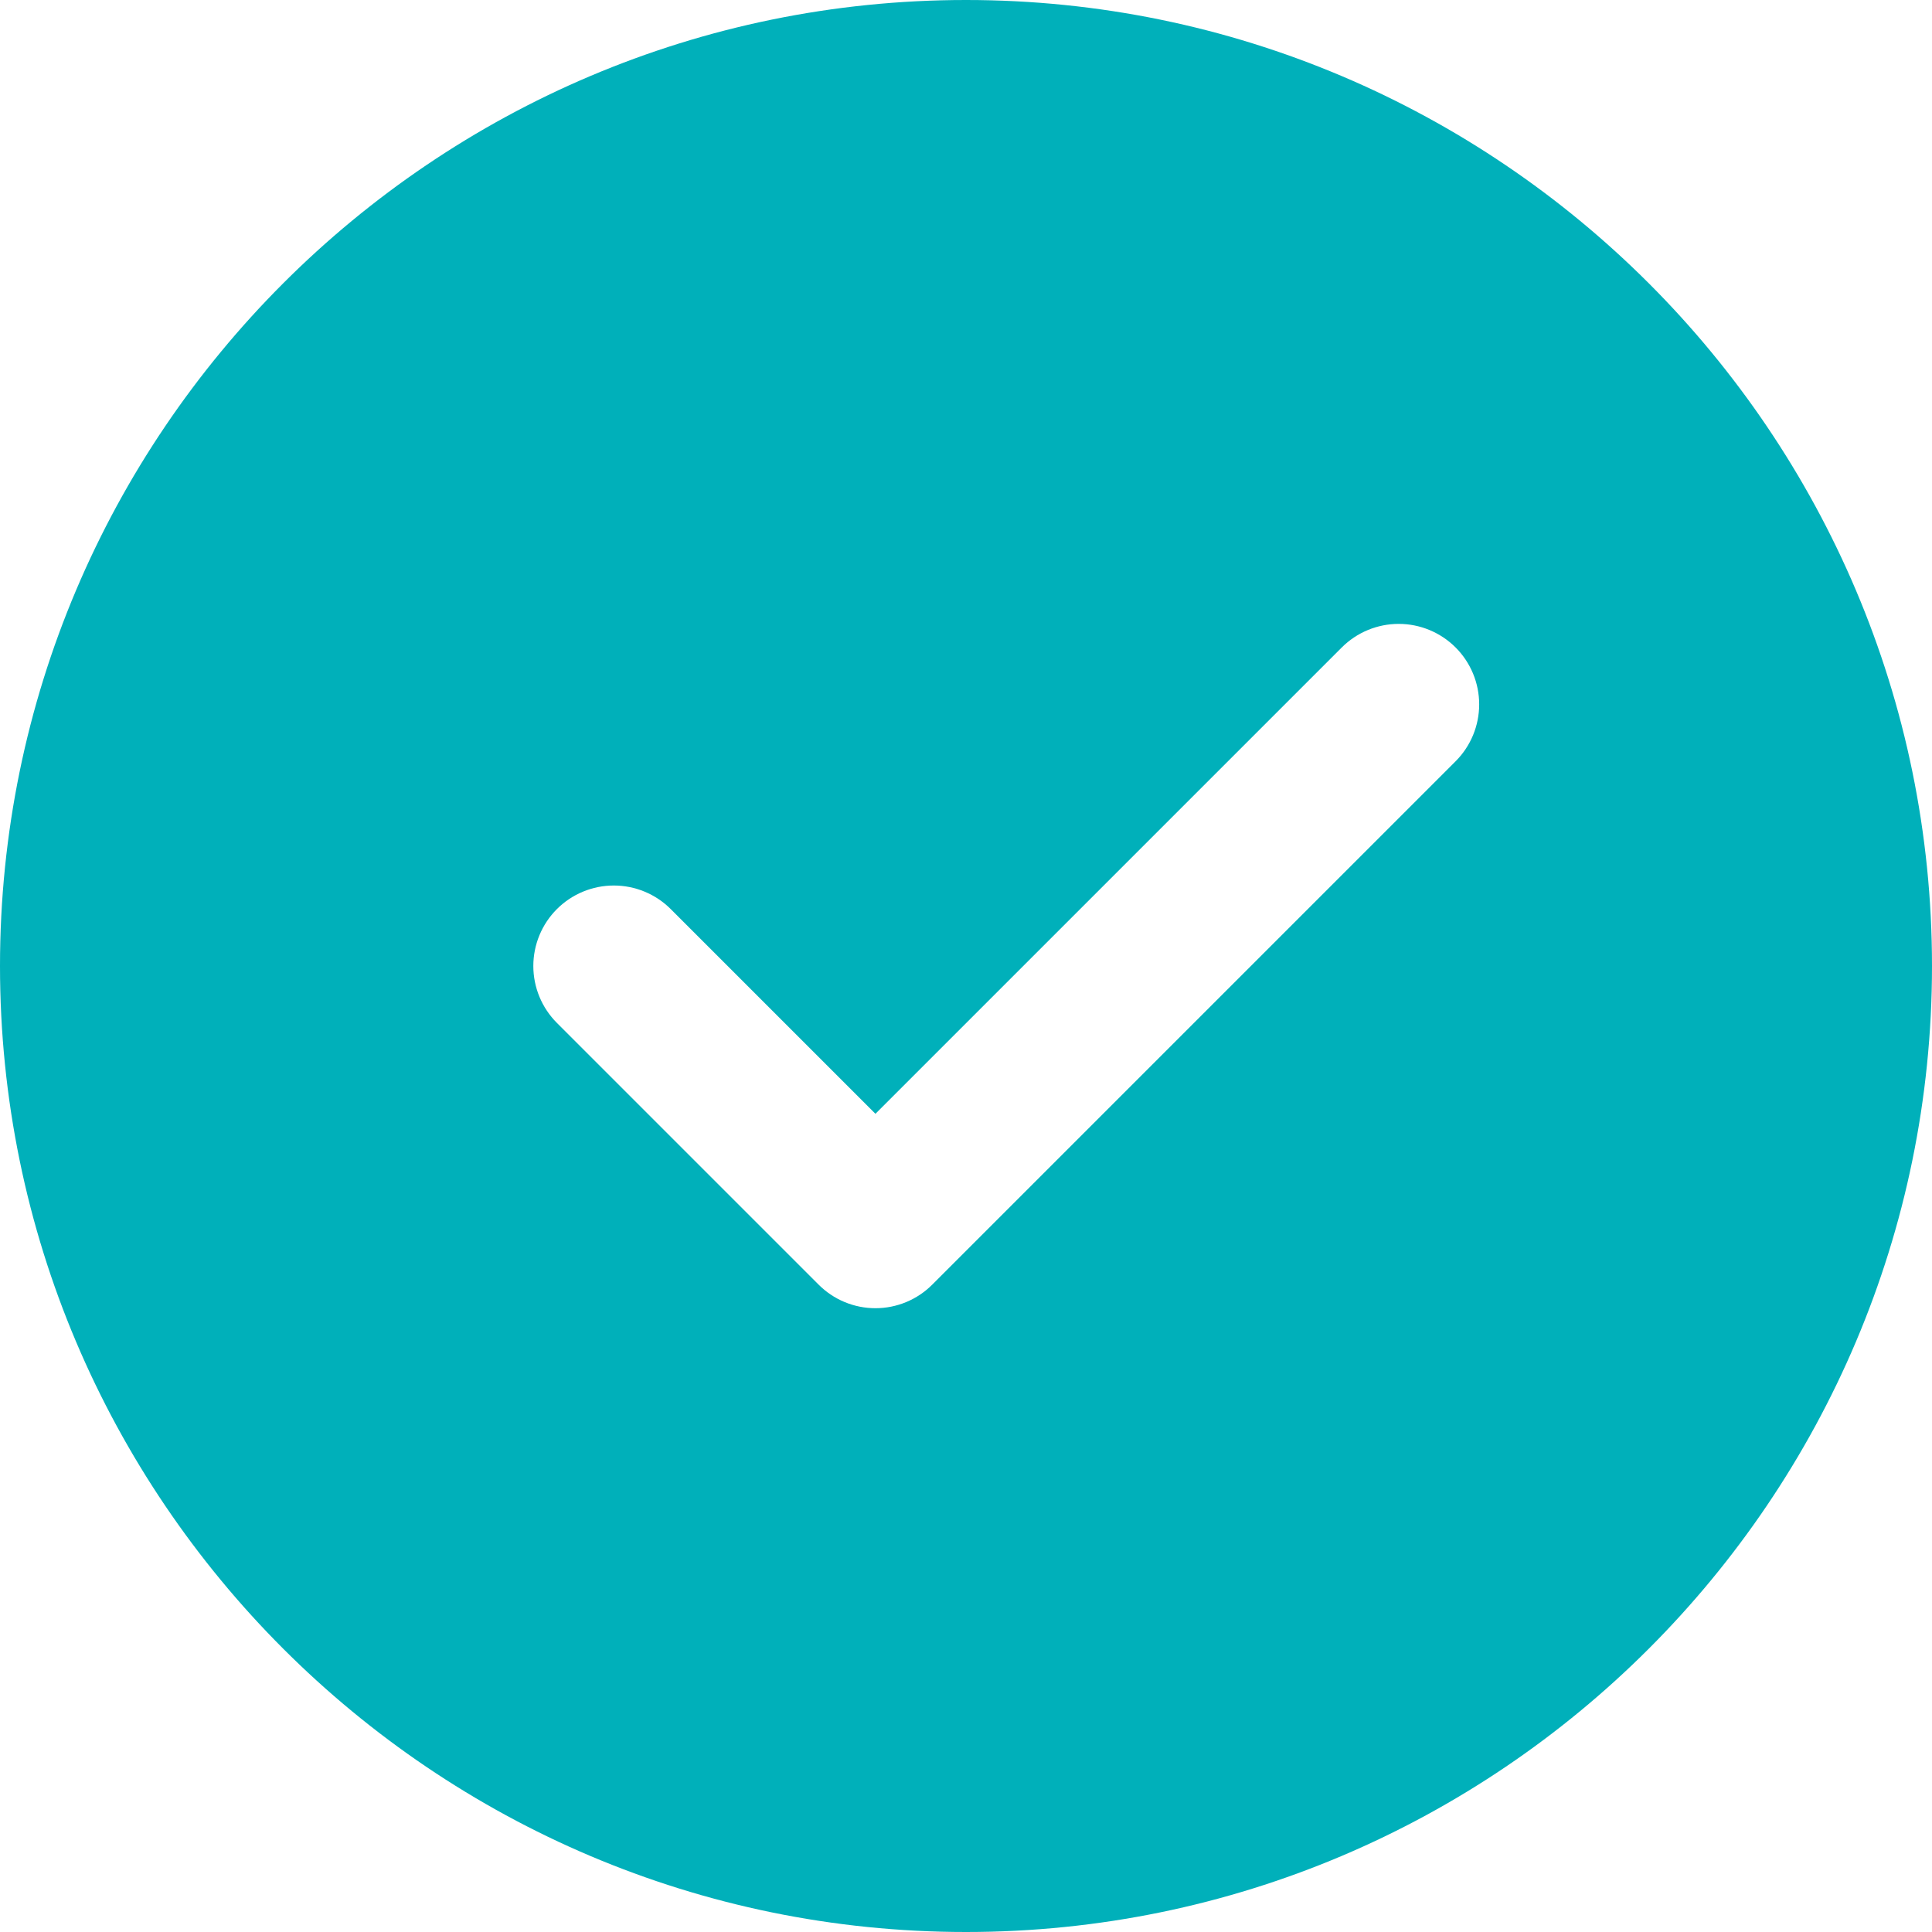 <?xml version="1.0" encoding="UTF-8"?>
<svg xmlns="http://www.w3.org/2000/svg" width="512" height="512" viewBox="0 0 512 512" fill="none">
  <g clip-path="url(#clip0_59_2)">
    <path d="M256 0C114.837 0 0 114.837 0 256C0 397.163 114.837 512 256 512C397.163 512 512 397.163 512 256C512 114.837 397.163 0 256 0ZM385.749 201.749L247.083 340.416C245.106 342.404 242.756 343.982 240.168 345.058C237.579 346.135 234.803 346.689 232 346.689C229.197 346.689 226.421 346.135 223.832 345.058C221.244 343.982 218.894 342.404 216.917 340.416L147.584 271.083C145.603 269.102 144.032 266.751 142.96 264.163C141.888 261.575 141.337 258.801 141.337 256C141.337 253.199 141.888 250.425 142.96 247.837C144.032 245.249 145.603 242.898 147.584 240.917C149.565 238.937 151.916 237.365 154.504 236.294C157.092 235.222 159.866 234.67 162.667 234.67C165.468 234.67 168.241 235.222 170.829 236.294C173.417 237.365 175.769 238.937 177.749 240.917L232 295.168L355.584 171.584C359.584 167.584 365.01 165.337 370.667 165.337C376.324 165.337 381.749 167.584 385.749 171.584C389.75 175.584 391.997 181.01 391.997 186.667C391.997 192.324 389.75 197.749 385.749 201.749Z" fill="#00B0BA"></path>
  </g>
  <defs>
    <clipPath id="clip0_59_2">
      <rect width="512" height="512" fill="white"></rect>
    </clipPath>
  </defs>
</svg>
